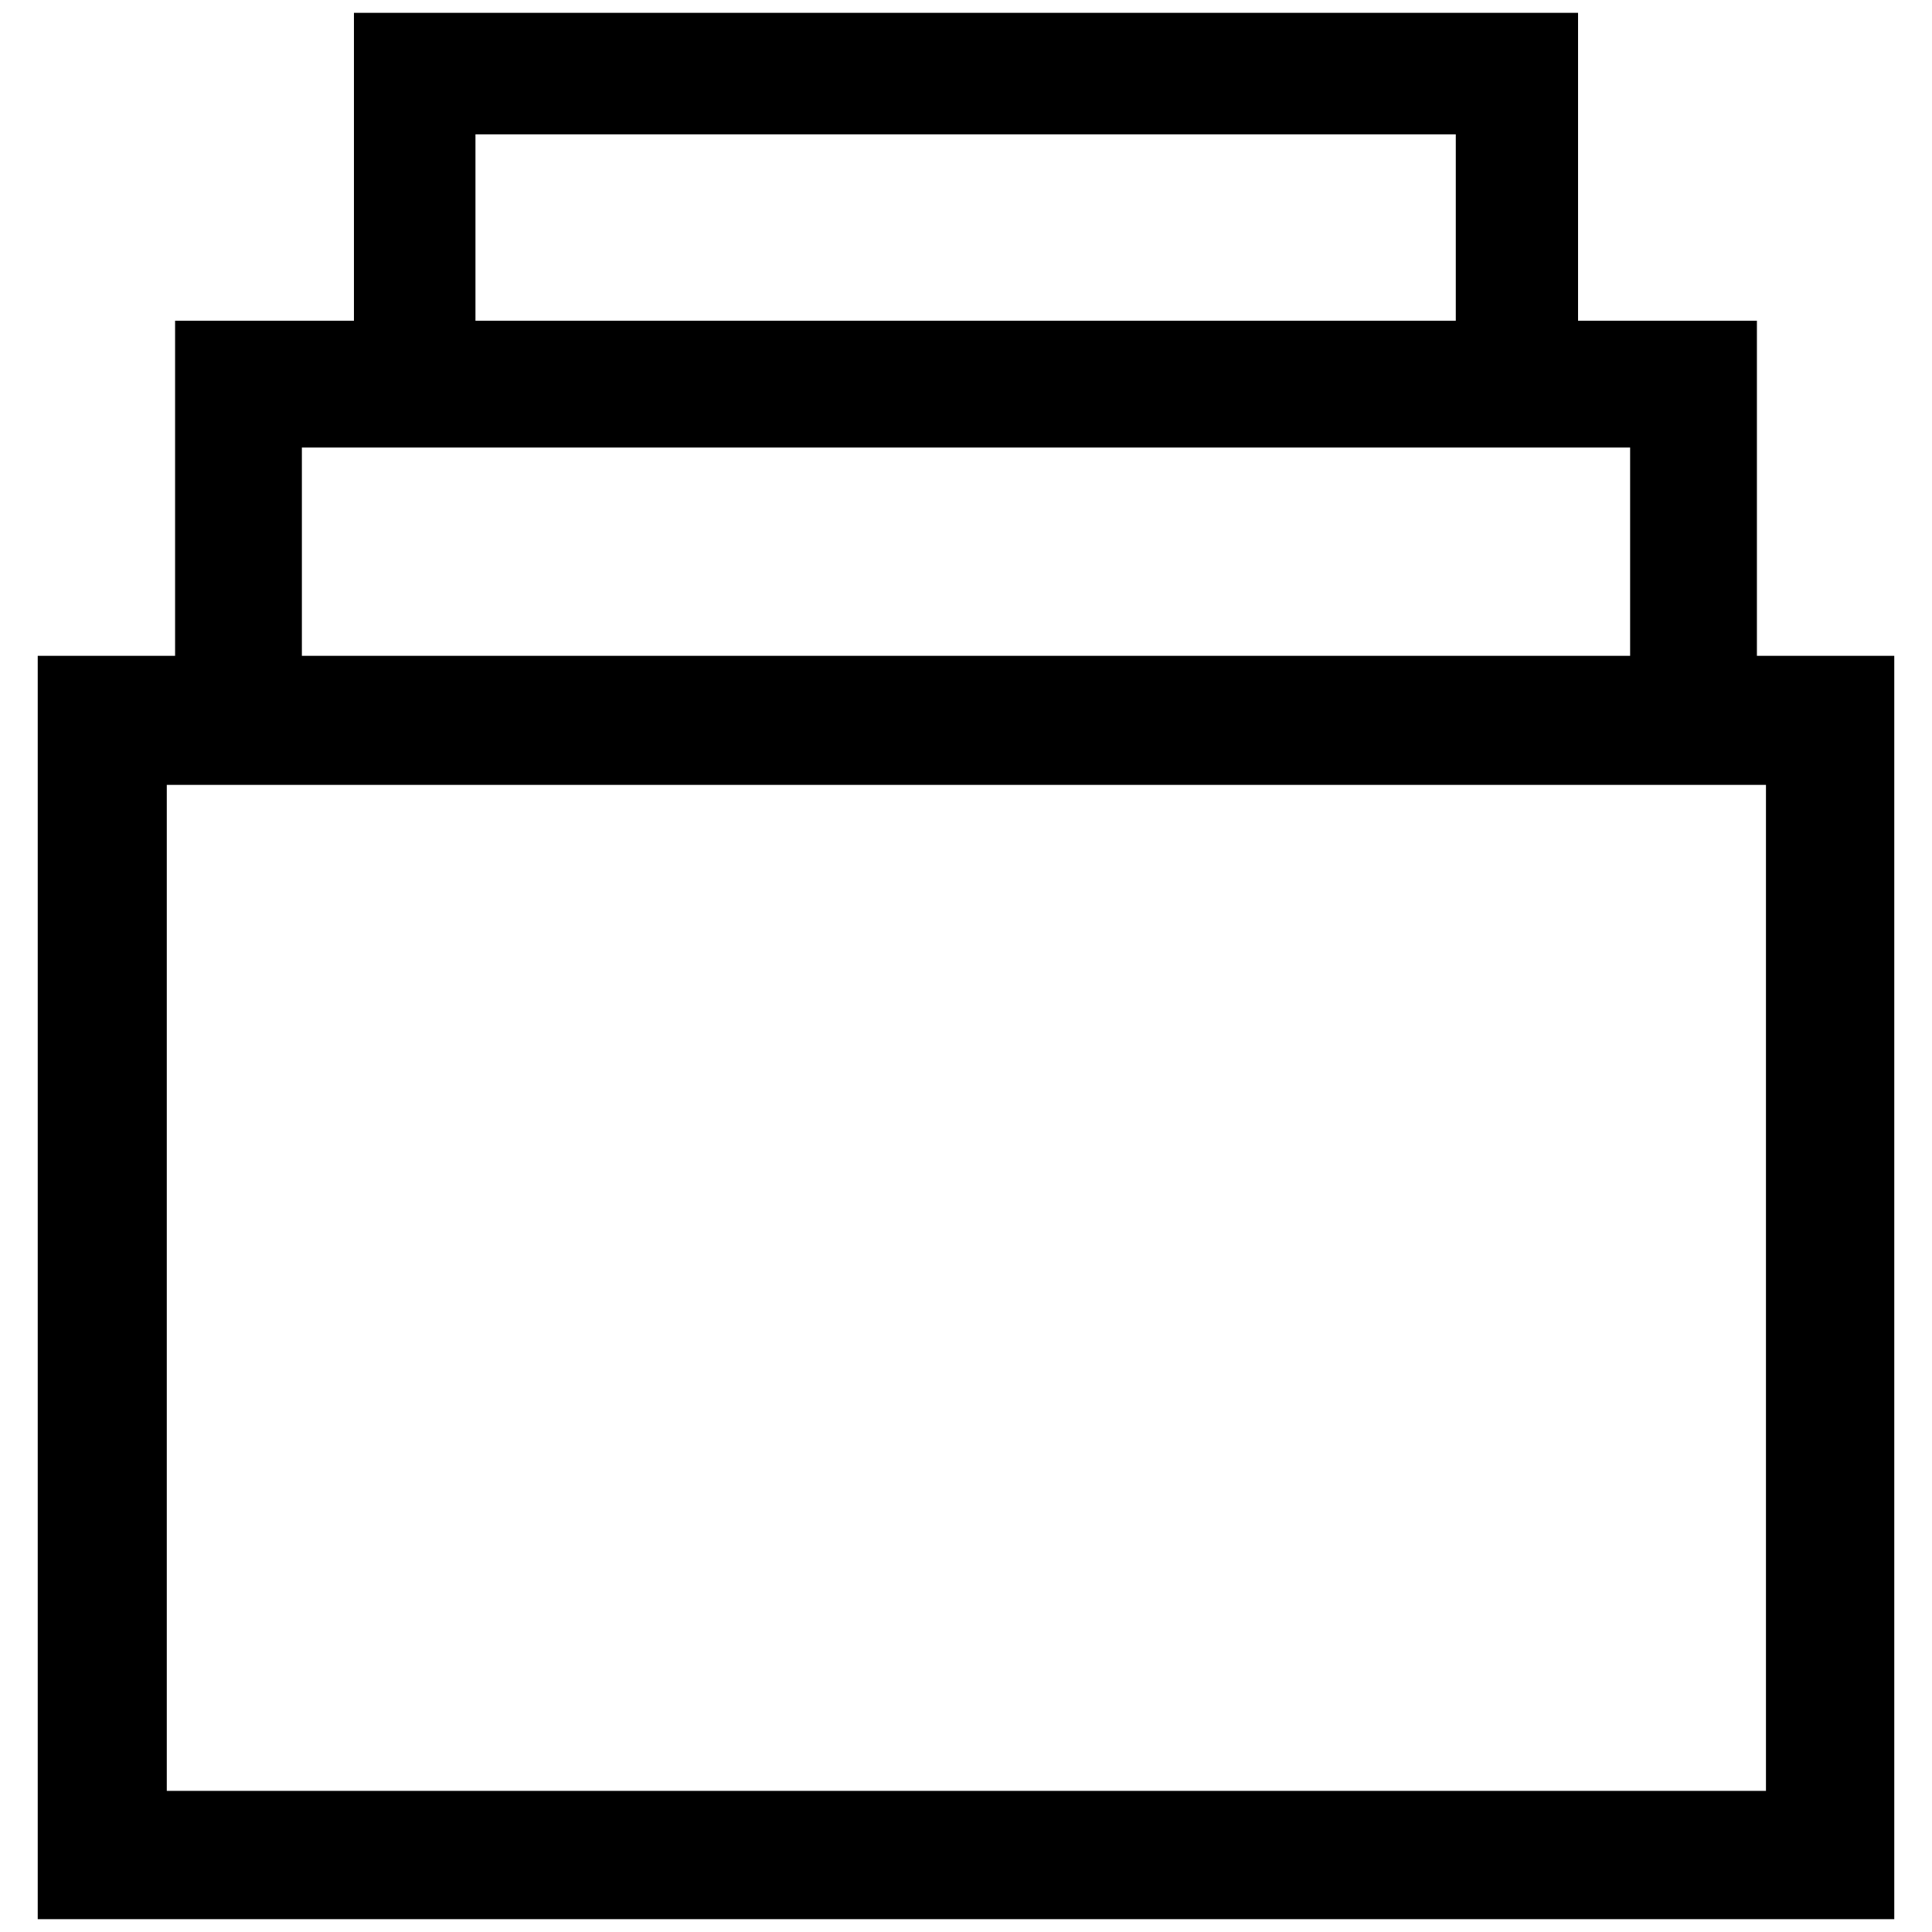 <?xml version="1.0" encoding="utf-8"?>
<!-- Svg Vector Icons : http://www.onlinewebfonts.com/icon -->
<!DOCTYPE svg PUBLIC "-//W3C//DTD SVG 1.1//EN" "http://www.w3.org/Graphics/SVG/1.1/DTD/svg11.dtd">
<svg version="1.1" xmlns="http://www.w3.org/2000/svg" xmlns:xlink="http://www.w3.org/1999/xlink" x="0px" y="0px" viewBox="0 0 256 256" enable-background="new 0 0 256 256" xml:space="preserve">
<g> <path stroke-width="10" fill-opacity="0" stroke="#000000"  d="M10,91.9v157.4h236V91.9H10z M238.9,242.3H17.1V99h221.9V242.3z M35,54.3h186v33.8h6.8V47.5H28.2v40.6H35 V54.3z M58,12.8h139.9v25.6h6.2V6.7H51.9v31.8H58V12.8z"/></g>
</svg>